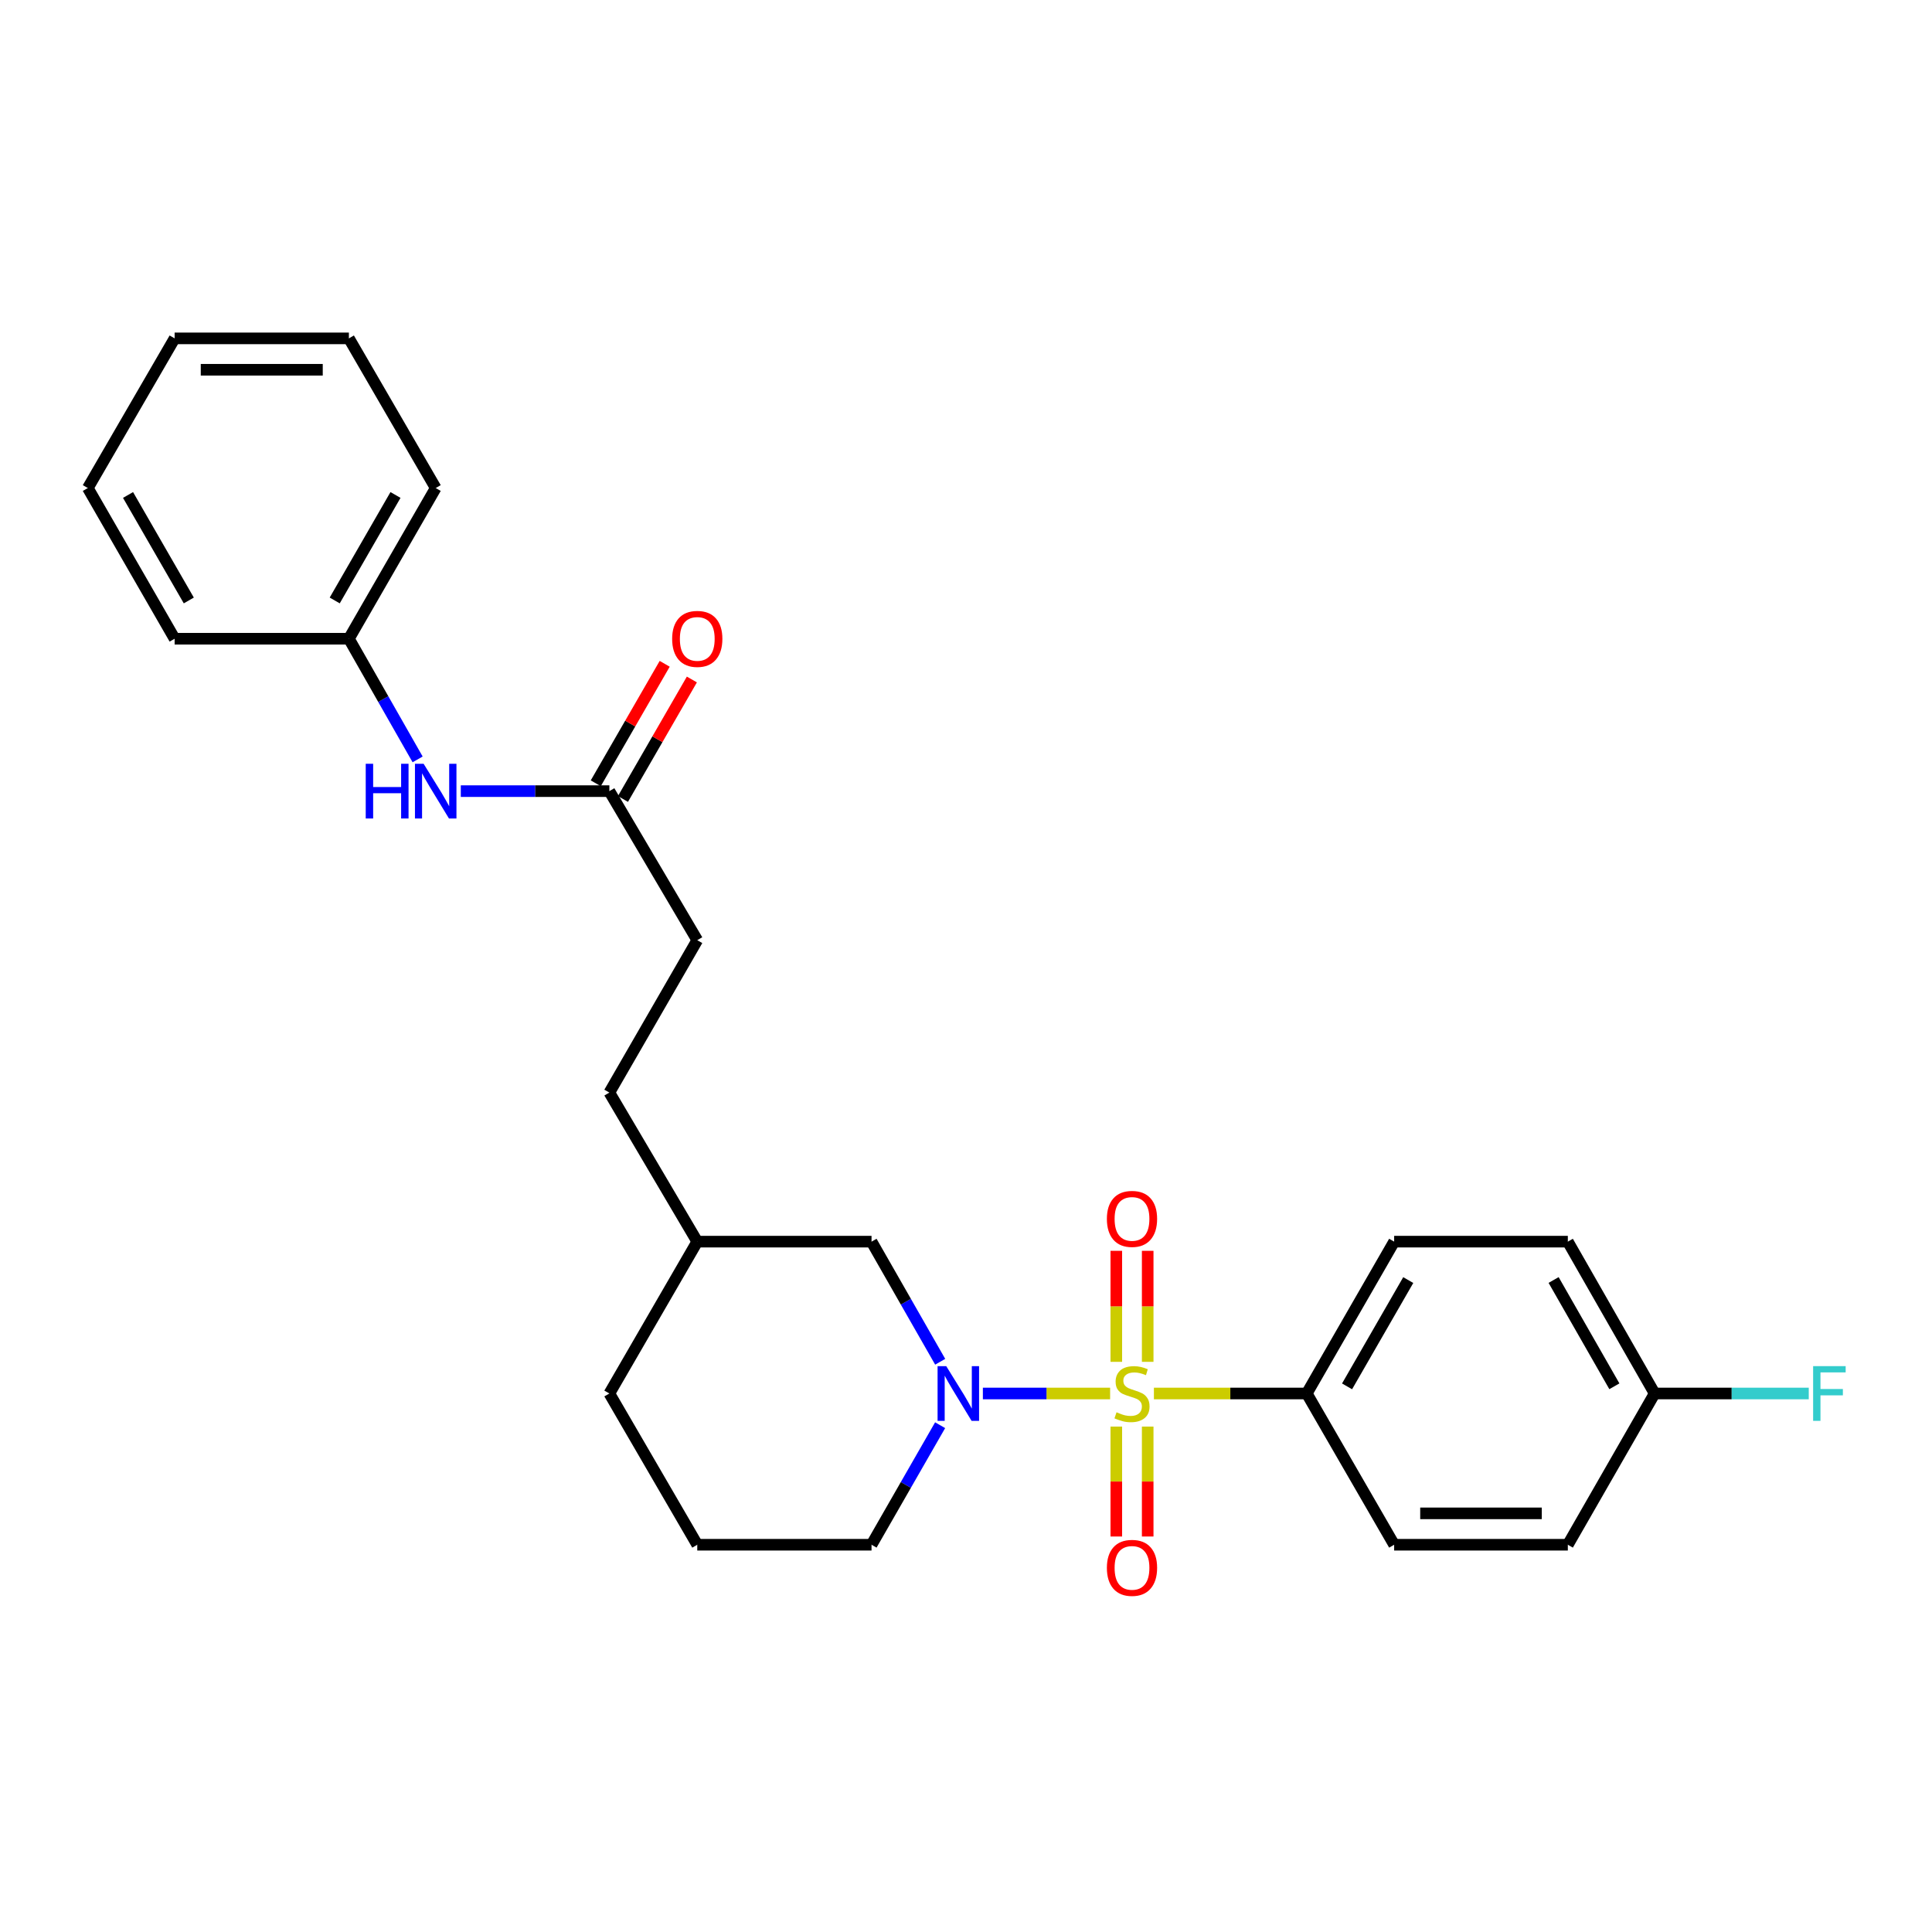 <?xml version='1.0' encoding='iso-8859-1'?>
<svg version='1.1' baseProfile='full'
              xmlns='http://www.w3.org/2000/svg'
                      xmlns:rdkit='http://www.rdkit.org/xml'
                      xmlns:xlink='http://www.w3.org/1999/xlink'
                  xml:space='preserve'
width='1000px' height='1000px' viewBox='0 0 1000 1000'>
<!-- END OF HEADER -->
<rect style='opacity:1.0;fill:#FFFFFF;stroke:none' width='1000' height='1000' x='0' y='0'> </rect>
<path class='bond-0' d='M 574.594,721.268 L 541.663,721.268' style='fill:none;fill-rule:evenodd;stroke:#CCCC00;stroke-width:6px;stroke-linecap:butt;stroke-linejoin:miter;stroke-opacity:1' />
<path class='bond-0' d='M 541.663,721.268 L 508.733,721.268' style='fill:none;fill-rule:evenodd;stroke:#0000FF;stroke-width:6px;stroke-linecap:butt;stroke-linejoin:miter;stroke-opacity:1' />
<path class='bond-1' d='M 597.263,721.268 L 636.818,721.268' style='fill:none;fill-rule:evenodd;stroke:#CCCC00;stroke-width:6px;stroke-linecap:butt;stroke-linejoin:miter;stroke-opacity:1' />
<path class='bond-1' d='M 636.818,721.268 L 676.374,721.268' style='fill:none;fill-rule:evenodd;stroke:#000000;stroke-width:6px;stroke-linecap:butt;stroke-linejoin:miter;stroke-opacity:1' />
<path class='bond-2' d='M 594.043,704.886 L 594.043,676.157' style='fill:none;fill-rule:evenodd;stroke:#CCCC00;stroke-width:6px;stroke-linecap:butt;stroke-linejoin:miter;stroke-opacity:1' />
<path class='bond-2' d='M 594.043,676.157 L 594.043,647.427' style='fill:none;fill-rule:evenodd;stroke:#FF0000;stroke-width:6px;stroke-linecap:butt;stroke-linejoin:miter;stroke-opacity:1' />
<path class='bond-2' d='M 577.799,704.886 L 577.799,676.157' style='fill:none;fill-rule:evenodd;stroke:#CCCC00;stroke-width:6px;stroke-linecap:butt;stroke-linejoin:miter;stroke-opacity:1' />
<path class='bond-2' d='M 577.799,676.157 L 577.799,647.427' style='fill:none;fill-rule:evenodd;stroke:#FF0000;stroke-width:6px;stroke-linecap:butt;stroke-linejoin:miter;stroke-opacity:1' />
<path class='bond-3' d='M 577.799,738.402 L 577.799,766.848' style='fill:none;fill-rule:evenodd;stroke:#CCCC00;stroke-width:6px;stroke-linecap:butt;stroke-linejoin:miter;stroke-opacity:1' />
<path class='bond-3' d='M 577.799,766.848 L 577.799,795.294' style='fill:none;fill-rule:evenodd;stroke:#FF0000;stroke-width:6px;stroke-linecap:butt;stroke-linejoin:miter;stroke-opacity:1' />
<path class='bond-3' d='M 594.043,738.402 L 594.043,766.848' style='fill:none;fill-rule:evenodd;stroke:#CCCC00;stroke-width:6px;stroke-linecap:butt;stroke-linejoin:miter;stroke-opacity:1' />
<path class='bond-3' d='M 594.043,766.848 L 594.043,795.294' style='fill:none;fill-rule:evenodd;stroke:#FF0000;stroke-width:6px;stroke-linecap:butt;stroke-linejoin:miter;stroke-opacity:1' />
<path class='bond-5' d='M 486.641,704.845 L 468.873,673.759' style='fill:none;fill-rule:evenodd;stroke:#0000FF;stroke-width:6px;stroke-linecap:butt;stroke-linejoin:miter;stroke-opacity:1' />
<path class='bond-5' d='M 468.873,673.759 L 451.105,642.674' style='fill:none;fill-rule:evenodd;stroke:#000000;stroke-width:6px;stroke-linecap:butt;stroke-linejoin:miter;stroke-opacity:1' />
<path class='bond-10' d='M 486.608,737.684 L 468.857,768.62' style='fill:none;fill-rule:evenodd;stroke:#0000FF;stroke-width:6px;stroke-linecap:butt;stroke-linejoin:miter;stroke-opacity:1' />
<path class='bond-10' d='M 468.857,768.62 L 451.105,799.555' style='fill:none;fill-rule:evenodd;stroke:#000000;stroke-width:6px;stroke-linecap:butt;stroke-linejoin:miter;stroke-opacity:1' />
<path class='bond-8' d='M 676.374,721.268 L 721.613,642.674' style='fill:none;fill-rule:evenodd;stroke:#000000;stroke-width:6px;stroke-linecap:butt;stroke-linejoin:miter;stroke-opacity:1' />
<path class='bond-8' d='M 697.238,717.582 L 728.906,662.566' style='fill:none;fill-rule:evenodd;stroke:#000000;stroke-width:6px;stroke-linecap:butt;stroke-linejoin:miter;stroke-opacity:1' />
<path class='bond-9' d='M 676.374,721.268 L 721.613,799.555' style='fill:none;fill-rule:evenodd;stroke:#000000;stroke-width:6px;stroke-linecap:butt;stroke-linejoin:miter;stroke-opacity:1' />
<path class='bond-4' d='M 315.404,409.49 L 360.905,486.64' style='fill:none;fill-rule:evenodd;stroke:#000000;stroke-width:6px;stroke-linecap:butt;stroke-linejoin:miter;stroke-opacity:1' />
<path class='bond-6' d='M 315.404,409.49 L 276.955,409.49' style='fill:none;fill-rule:evenodd;stroke:#000000;stroke-width:6px;stroke-linecap:butt;stroke-linejoin:miter;stroke-opacity:1' />
<path class='bond-6' d='M 276.955,409.49 L 238.507,409.49' style='fill:none;fill-rule:evenodd;stroke:#0000FF;stroke-width:6px;stroke-linecap:butt;stroke-linejoin:miter;stroke-opacity:1' />
<path class='bond-7' d='M 322.439,413.548 L 340.276,382.625' style='fill:none;fill-rule:evenodd;stroke:#000000;stroke-width:6px;stroke-linecap:butt;stroke-linejoin:miter;stroke-opacity:1' />
<path class='bond-7' d='M 340.276,382.625 L 358.114,351.702' style='fill:none;fill-rule:evenodd;stroke:#FF0000;stroke-width:6px;stroke-linecap:butt;stroke-linejoin:miter;stroke-opacity:1' />
<path class='bond-7' d='M 308.368,405.432 L 326.205,374.509' style='fill:none;fill-rule:evenodd;stroke:#000000;stroke-width:6px;stroke-linecap:butt;stroke-linejoin:miter;stroke-opacity:1' />
<path class='bond-7' d='M 326.205,374.509 L 344.043,343.586' style='fill:none;fill-rule:evenodd;stroke:#FF0000;stroke-width:6px;stroke-linecap:butt;stroke-linejoin:miter;stroke-opacity:1' />
<path class='bond-16' d='M 451.105,642.674 L 360.905,642.674' style='fill:none;fill-rule:evenodd;stroke:#000000;stroke-width:6px;stroke-linecap:butt;stroke-linejoin:miter;stroke-opacity:1' />
<path class='bond-13' d='M 216.161,393.061 L 198.374,361.834' style='fill:none;fill-rule:evenodd;stroke:#0000FF;stroke-width:6px;stroke-linecap:butt;stroke-linejoin:miter;stroke-opacity:1' />
<path class='bond-13' d='M 198.374,361.834 L 180.587,330.607' style='fill:none;fill-rule:evenodd;stroke:#000000;stroke-width:6px;stroke-linecap:butt;stroke-linejoin:miter;stroke-opacity:1' />
<path class='bond-14' d='M 721.613,642.674 L 811.506,642.674' style='fill:none;fill-rule:evenodd;stroke:#000000;stroke-width:6px;stroke-linecap:butt;stroke-linejoin:miter;stroke-opacity:1' />
<path class='bond-15' d='M 721.613,799.555 L 811.506,799.555' style='fill:none;fill-rule:evenodd;stroke:#000000;stroke-width:6px;stroke-linecap:butt;stroke-linejoin:miter;stroke-opacity:1' />
<path class='bond-15' d='M 735.097,783.311 L 798.022,783.311' style='fill:none;fill-rule:evenodd;stroke:#000000;stroke-width:6px;stroke-linecap:butt;stroke-linejoin:miter;stroke-opacity:1' />
<path class='bond-19' d='M 451.105,799.555 L 360.905,799.555' style='fill:none;fill-rule:evenodd;stroke:#000000;stroke-width:6px;stroke-linecap:butt;stroke-linejoin:miter;stroke-opacity:1' />
<path class='bond-11' d='M 360.905,486.64 L 315.404,565.514' style='fill:none;fill-rule:evenodd;stroke:#000000;stroke-width:6px;stroke-linecap:butt;stroke-linejoin:miter;stroke-opacity:1' />
<path class='bond-12' d='M 856.439,721.268 L 811.506,799.555' style='fill:none;fill-rule:evenodd;stroke:#000000;stroke-width:6px;stroke-linecap:butt;stroke-linejoin:miter;stroke-opacity:1' />
<path class='bond-17' d='M 856.439,721.268 L 896.325,721.268' style='fill:none;fill-rule:evenodd;stroke:#000000;stroke-width:6px;stroke-linecap:butt;stroke-linejoin:miter;stroke-opacity:1' />
<path class='bond-17' d='M 896.325,721.268 L 936.21,721.268' style='fill:none;fill-rule:evenodd;stroke:#33CCCC;stroke-width:6px;stroke-linecap:butt;stroke-linejoin:miter;stroke-opacity:1' />
<path class='bond-26' d='M 856.439,721.268 L 811.506,642.674' style='fill:none;fill-rule:evenodd;stroke:#000000;stroke-width:6px;stroke-linecap:butt;stroke-linejoin:miter;stroke-opacity:1' />
<path class='bond-26' d='M 835.597,717.541 L 804.144,662.525' style='fill:none;fill-rule:evenodd;stroke:#000000;stroke-width:6px;stroke-linecap:butt;stroke-linejoin:miter;stroke-opacity:1' />
<path class='bond-21' d='M 180.587,330.607 L 225.52,252.609' style='fill:none;fill-rule:evenodd;stroke:#000000;stroke-width:6px;stroke-linecap:butt;stroke-linejoin:miter;stroke-opacity:1' />
<path class='bond-21' d='M 173.251,310.799 L 204.704,256.2' style='fill:none;fill-rule:evenodd;stroke:#000000;stroke-width:6px;stroke-linecap:butt;stroke-linejoin:miter;stroke-opacity:1' />
<path class='bond-22' d='M 180.587,330.607 L 90.387,330.607' style='fill:none;fill-rule:evenodd;stroke:#000000;stroke-width:6px;stroke-linecap:butt;stroke-linejoin:miter;stroke-opacity:1' />
<path class='bond-18' d='M 360.905,642.674 L 315.404,565.514' style='fill:none;fill-rule:evenodd;stroke:#000000;stroke-width:6px;stroke-linecap:butt;stroke-linejoin:miter;stroke-opacity:1' />
<path class='bond-27' d='M 360.905,642.674 L 315.404,721.268' style='fill:none;fill-rule:evenodd;stroke:#000000;stroke-width:6px;stroke-linecap:butt;stroke-linejoin:miter;stroke-opacity:1' />
<path class='bond-20' d='M 360.905,799.555 L 315.404,721.268' style='fill:none;fill-rule:evenodd;stroke:#000000;stroke-width:6px;stroke-linecap:butt;stroke-linejoin:miter;stroke-opacity:1' />
<path class='bond-23' d='M 225.52,252.609 L 180.587,175.142' style='fill:none;fill-rule:evenodd;stroke:#000000;stroke-width:6px;stroke-linecap:butt;stroke-linejoin:miter;stroke-opacity:1' />
<path class='bond-24' d='M 90.387,330.607 L 45.455,252.609' style='fill:none;fill-rule:evenodd;stroke:#000000;stroke-width:6px;stroke-linecap:butt;stroke-linejoin:miter;stroke-opacity:1' />
<path class='bond-24' d='M 97.723,310.799 L 66.27,256.2' style='fill:none;fill-rule:evenodd;stroke:#000000;stroke-width:6px;stroke-linecap:butt;stroke-linejoin:miter;stroke-opacity:1' />
<path class='bond-28' d='M 180.587,175.142 L 90.387,175.142' style='fill:none;fill-rule:evenodd;stroke:#000000;stroke-width:6px;stroke-linecap:butt;stroke-linejoin:miter;stroke-opacity:1' />
<path class='bond-28' d='M 167.057,191.387 L 103.917,191.387' style='fill:none;fill-rule:evenodd;stroke:#000000;stroke-width:6px;stroke-linecap:butt;stroke-linejoin:miter;stroke-opacity:1' />
<path class='bond-25' d='M 45.455,252.609 L 90.387,175.142' style='fill:none;fill-rule:evenodd;stroke:#000000;stroke-width:6px;stroke-linecap:butt;stroke-linejoin:miter;stroke-opacity:1' />
<path  class='atom-0' d='M 577.921 730.988
Q 578.241 731.108, 579.561 731.668
Q 580.881 732.228, 582.321 732.588
Q 583.801 732.908, 585.241 732.908
Q 587.921 732.908, 589.481 731.628
Q 591.041 730.308, 591.041 728.028
Q 591.041 726.468, 590.241 725.508
Q 589.481 724.548, 588.281 724.028
Q 587.081 723.508, 585.081 722.908
Q 582.561 722.148, 581.041 721.428
Q 579.561 720.708, 578.481 719.188
Q 577.441 717.668, 577.441 715.108
Q 577.441 711.548, 579.841 709.348
Q 582.281 707.148, 587.081 707.148
Q 590.361 707.148, 594.081 708.708
L 593.161 711.788
Q 589.761 710.388, 587.201 710.388
Q 584.441 710.388, 582.921 711.548
Q 581.401 712.668, 581.441 714.628
Q 581.441 716.148, 582.201 717.068
Q 583.001 717.988, 584.121 718.508
Q 585.281 719.028, 587.201 719.628
Q 589.761 720.428, 591.281 721.228
Q 592.801 722.028, 593.881 723.668
Q 595.001 725.268, 595.001 728.028
Q 595.001 731.948, 592.361 734.068
Q 589.761 736.148, 585.401 736.148
Q 582.881 736.148, 580.961 735.588
Q 579.081 735.068, 576.841 734.148
L 577.921 730.988
' fill='#CCCC00'/>
<path  class='atom-1' d='M 489.769 707.108
L 499.049 722.108
Q 499.969 723.588, 501.449 726.268
Q 502.929 728.948, 503.009 729.108
L 503.009 707.108
L 506.769 707.108
L 506.769 735.428
L 502.889 735.428
L 492.929 719.028
Q 491.769 717.108, 490.529 714.908
Q 489.329 712.708, 488.969 712.028
L 488.969 735.428
L 485.289 735.428
L 485.289 707.108
L 489.769 707.108
' fill='#0000FF'/>
<path  class='atom-3' d='M 572.921 630.895
Q 572.921 624.095, 576.281 620.295
Q 579.641 616.495, 585.921 616.495
Q 592.201 616.495, 595.561 620.295
Q 598.921 624.095, 598.921 630.895
Q 598.921 637.775, 595.521 641.695
Q 592.121 645.575, 585.921 645.575
Q 579.681 645.575, 576.281 641.695
Q 572.921 637.815, 572.921 630.895
M 585.921 642.375
Q 590.241 642.375, 592.561 639.495
Q 594.921 636.575, 594.921 630.895
Q 594.921 625.335, 592.561 622.535
Q 590.241 619.695, 585.921 619.695
Q 581.601 619.695, 579.241 622.495
Q 576.921 625.295, 576.921 630.895
Q 576.921 636.615, 579.241 639.495
Q 581.601 642.375, 585.921 642.375
' fill='#FF0000'/>
<path  class='atom-4' d='M 572.921 811.52
Q 572.921 804.72, 576.281 800.92
Q 579.641 797.12, 585.921 797.12
Q 592.201 797.12, 595.561 800.92
Q 598.921 804.72, 598.921 811.52
Q 598.921 818.4, 595.521 822.32
Q 592.121 826.2, 585.921 826.2
Q 579.681 826.2, 576.281 822.32
Q 572.921 818.44, 572.921 811.52
M 585.921 823
Q 590.241 823, 592.561 820.12
Q 594.921 817.2, 594.921 811.52
Q 594.921 805.96, 592.561 803.16
Q 590.241 800.32, 585.921 800.32
Q 581.601 800.32, 579.241 803.12
Q 576.921 805.92, 576.921 811.52
Q 576.921 817.24, 579.241 820.12
Q 581.601 823, 585.921 823
' fill='#FF0000'/>
<path  class='atom-7' d='M 189.3 395.33
L 193.14 395.33
L 193.14 407.37
L 207.62 407.37
L 207.62 395.33
L 211.46 395.33
L 211.46 423.65
L 207.62 423.65
L 207.62 410.57
L 193.14 410.57
L 193.14 423.65
L 189.3 423.65
L 189.3 395.33
' fill='#0000FF'/>
<path  class='atom-7' d='M 219.26 395.33
L 228.54 410.33
Q 229.46 411.81, 230.94 414.49
Q 232.42 417.17, 232.5 417.33
L 232.5 395.33
L 236.26 395.33
L 236.26 423.65
L 232.38 423.65
L 222.42 407.25
Q 221.26 405.33, 220.02 403.13
Q 218.82 400.93, 218.46 400.25
L 218.46 423.65
L 214.78 423.65
L 214.78 395.33
L 219.26 395.33
' fill='#0000FF'/>
<path  class='atom-8' d='M 347.905 330.687
Q 347.905 323.887, 351.265 320.087
Q 354.625 316.287, 360.905 316.287
Q 367.185 316.287, 370.545 320.087
Q 373.905 323.887, 373.905 330.687
Q 373.905 337.567, 370.505 341.487
Q 367.105 345.367, 360.905 345.367
Q 354.665 345.367, 351.265 341.487
Q 347.905 337.607, 347.905 330.687
M 360.905 342.167
Q 365.225 342.167, 367.545 339.287
Q 369.905 336.367, 369.905 330.687
Q 369.905 325.127, 367.545 322.327
Q 365.225 319.487, 360.905 319.487
Q 356.585 319.487, 354.225 322.287
Q 351.905 325.087, 351.905 330.687
Q 351.905 336.407, 354.225 339.287
Q 356.585 342.167, 360.905 342.167
' fill='#FF0000'/>
<path  class='atom-18' d='M 938.471 707.108
L 955.311 707.108
L 955.311 710.348
L 942.271 710.348
L 942.271 718.948
L 953.871 718.948
L 953.871 722.228
L 942.271 722.228
L 942.271 735.428
L 938.471 735.428
L 938.471 707.108
' fill='#33CCCC'/>
</svg>
